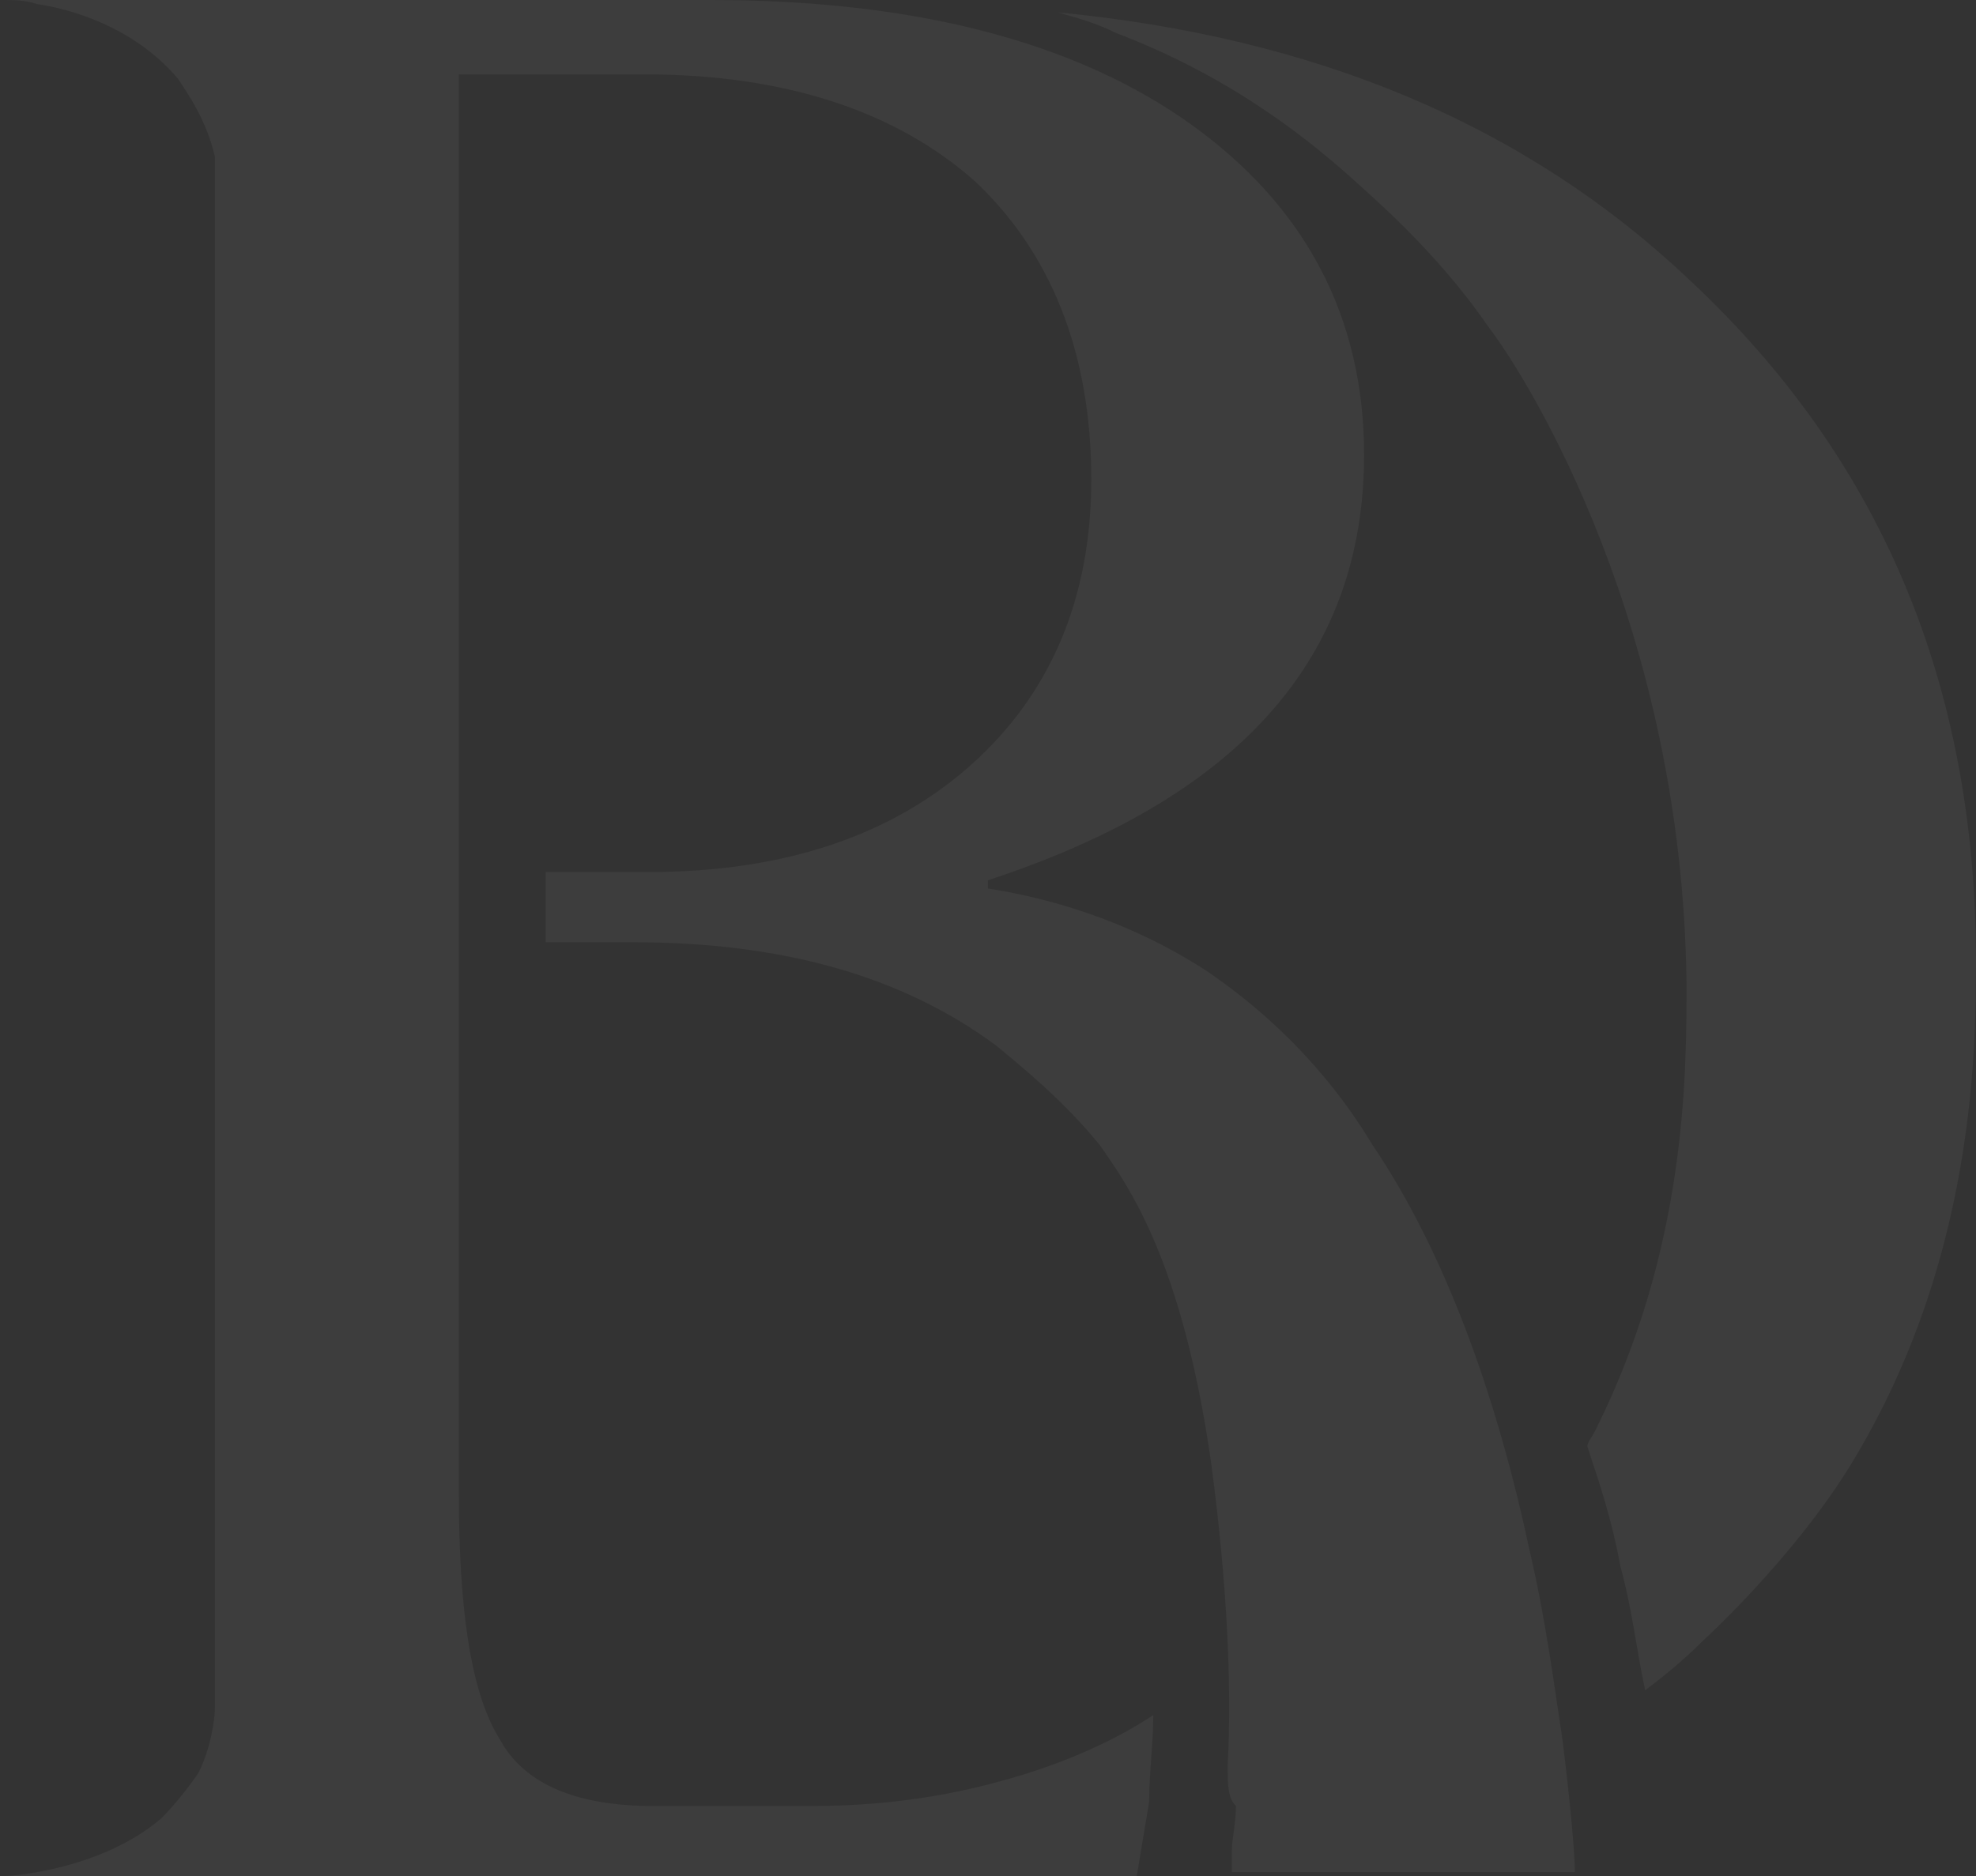 <svg width="378" height="359" viewBox="0 0 378 359" fill="none" xmlns="http://www.w3.org/2000/svg">
<rect x="0" y="0" width="378" height="359" fill="#333333" stroke="none"/>
<path d="M323.414 53.769C291.784 23.721 251.456 7.116 202.43 2.371C204.803 3.162 208.756 3.953 213.501 6.325C236.432 15.023 251.456 27.675 259.364 34.791C260.945 36.373 274.388 47.443 284.668 62.468C292.575 72.747 321.833 120.192 322.623 188.195C322.623 205.592 322.623 238.803 305.227 273.596C304.436 275.177 303.645 275.968 303.645 276.759C306.018 283.875 308.39 290.992 309.971 299.69C312.344 308.388 313.134 316.296 314.716 323.412C317.879 321.04 321.832 317.877 325.786 313.924C325.786 313.924 343.183 298.109 354.253 279.921C370.068 253.827 377.975 222.988 377.975 187.405C378.766 132.844 360.579 88.562 323.414 53.769Z" fill="white" fill-opacity="0.05"/>
<path d="M234.85 337.647C235.641 323.413 234.85 303.645 231.687 279.922C226.152 241.176 215.873 226.943 210.337 219.036C203.221 210.337 195.313 204.011 190.569 200.058C172.382 186.615 149.45 180.289 120.984 180.289H104.378V166.847H124.147C150.241 166.847 170.8 159.73 185.824 146.287C200.848 132.845 208.756 114.658 208.756 91.726C208.756 67.213 200.848 48.235 186.615 34.793C171.591 21.35 150.241 14.233 123.356 14.233H87.772V285.458C87.772 308.389 90.145 324.204 95.68 332.902C100.424 341.6 110.704 345.554 124.937 345.554H154.985C164.474 345.554 177.126 344.763 191.36 340.81C203.221 337.647 213.5 332.902 220.617 328.158C220.617 333.693 219.826 339.228 219.826 344.763C219.036 349.508 218.245 354.252 217.454 358.997H0C3.163 358.997 19.769 357.415 30.839 347.926C34.793 343.973 37.956 339.228 37.956 339.228C40.328 334.484 41.119 328.948 41.119 326.576C41.119 321.041 41.119 314.715 41.119 309.18C41.119 303.645 41.119 297.319 41.119 291.784V30.048C39.537 22.931 35.584 17.396 34.002 15.024C25.304 4.744 12.652 1.582 7.117 0.791C4.745 4.82513e-05 2.372 0 0.791 0H136.008C174.754 0 205.593 7.907 227.734 23.722C249.874 39.537 260.945 60.887 260.945 86.982C260.945 125.728 237.223 152.613 188.987 168.428V170.009C199.267 171.591 215.082 175.545 230.897 185.824C248.293 197.685 257.782 211.128 262.526 219.036C277.55 241.176 287.039 270.434 292.574 296.528C295.737 309.971 297.319 322.623 298.9 332.902C300.482 345.554 301.273 355.043 301.273 358.206H235.641C235.641 357.415 235.641 355.834 235.641 354.252C235.641 351.88 236.432 348.717 236.432 345.554C234.85 343.973 234.85 341.6 234.85 337.647Z" fill="white" fill-opacity="0.05"/>
</svg>
